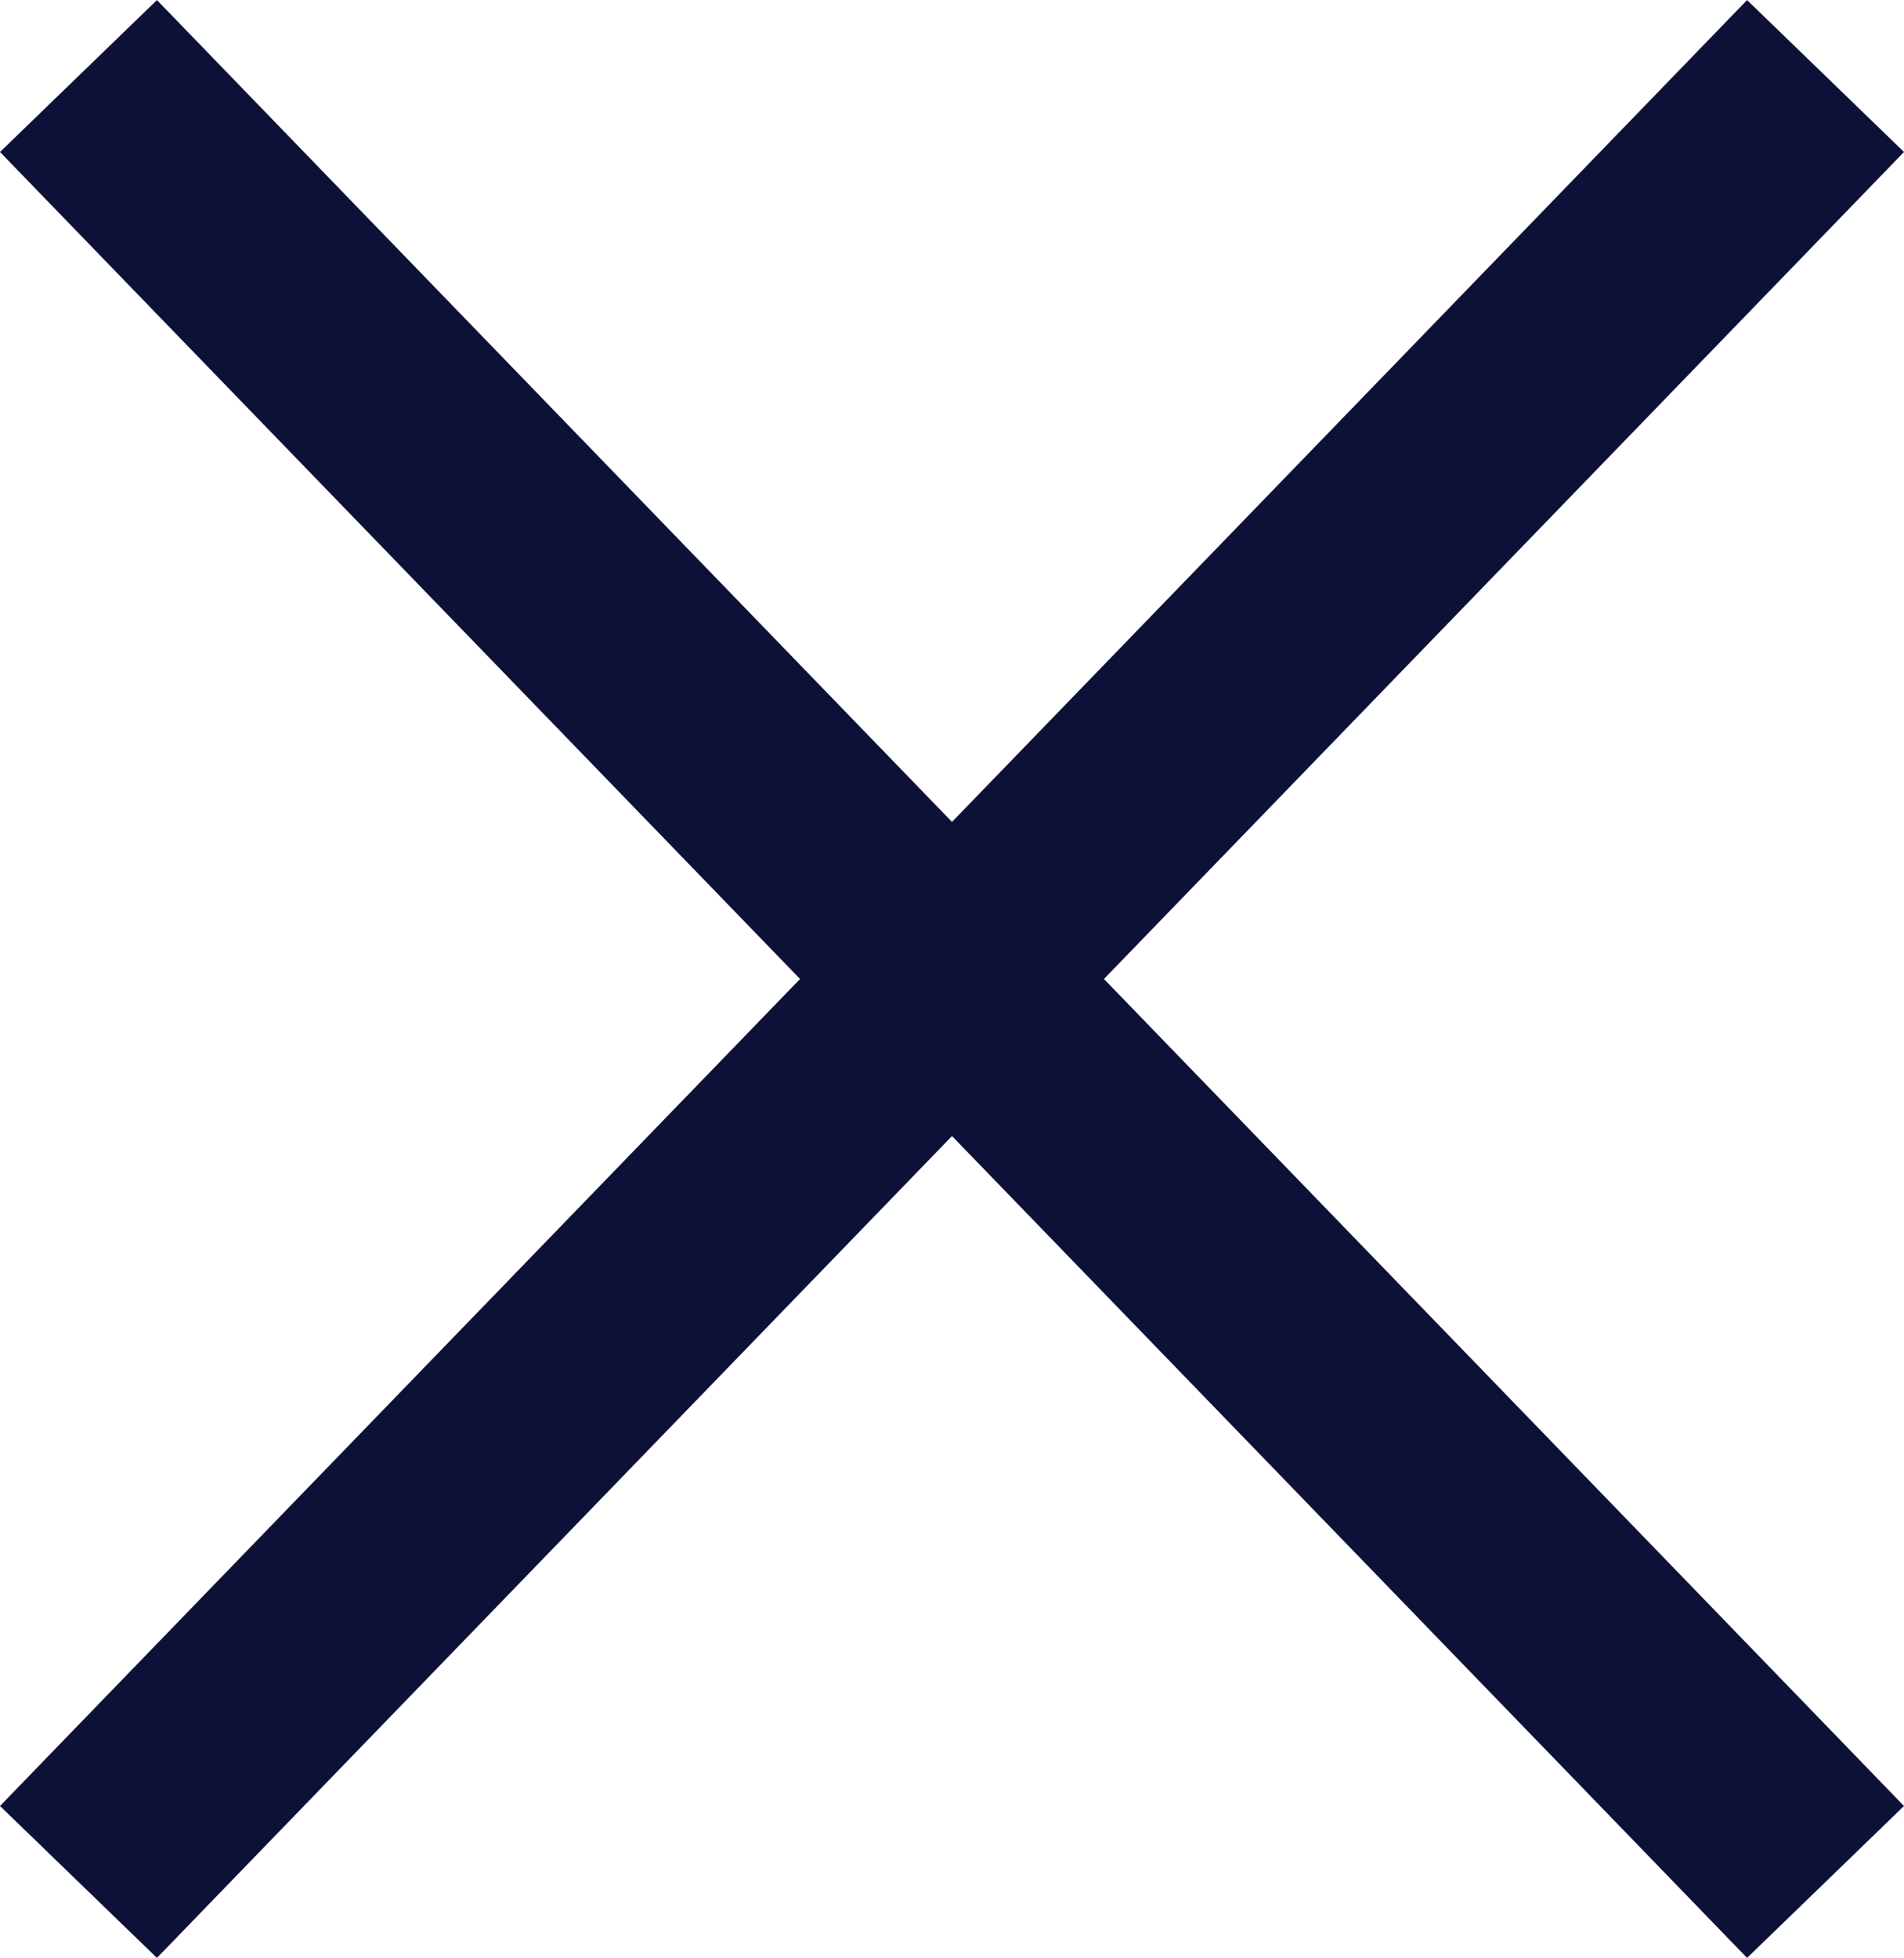 <svg xmlns="http://www.w3.org/2000/svg" width="13.078" height="13.443" viewBox="0 0 13.078 13.443">
  <g id="Group_69" data-name="Group 69" transform="translate(-371.981 -19.478)">
    <g id="Group_61" data-name="Group 61" transform="translate(372.52 20)">
      <line id="Line_58" data-name="Line 58" x1="12" y1="12.4" transform="translate(0 0)" fill="none" stroke="#0d1138" stroke-width="1.5"/>
      <line id="Line_62" data-name="Line 62" x1="12" y2="12.4" transform="translate(0 0)" fill="none" stroke="#0d1138" stroke-width="1.5"/>
    </g>
  </g>
</svg>
